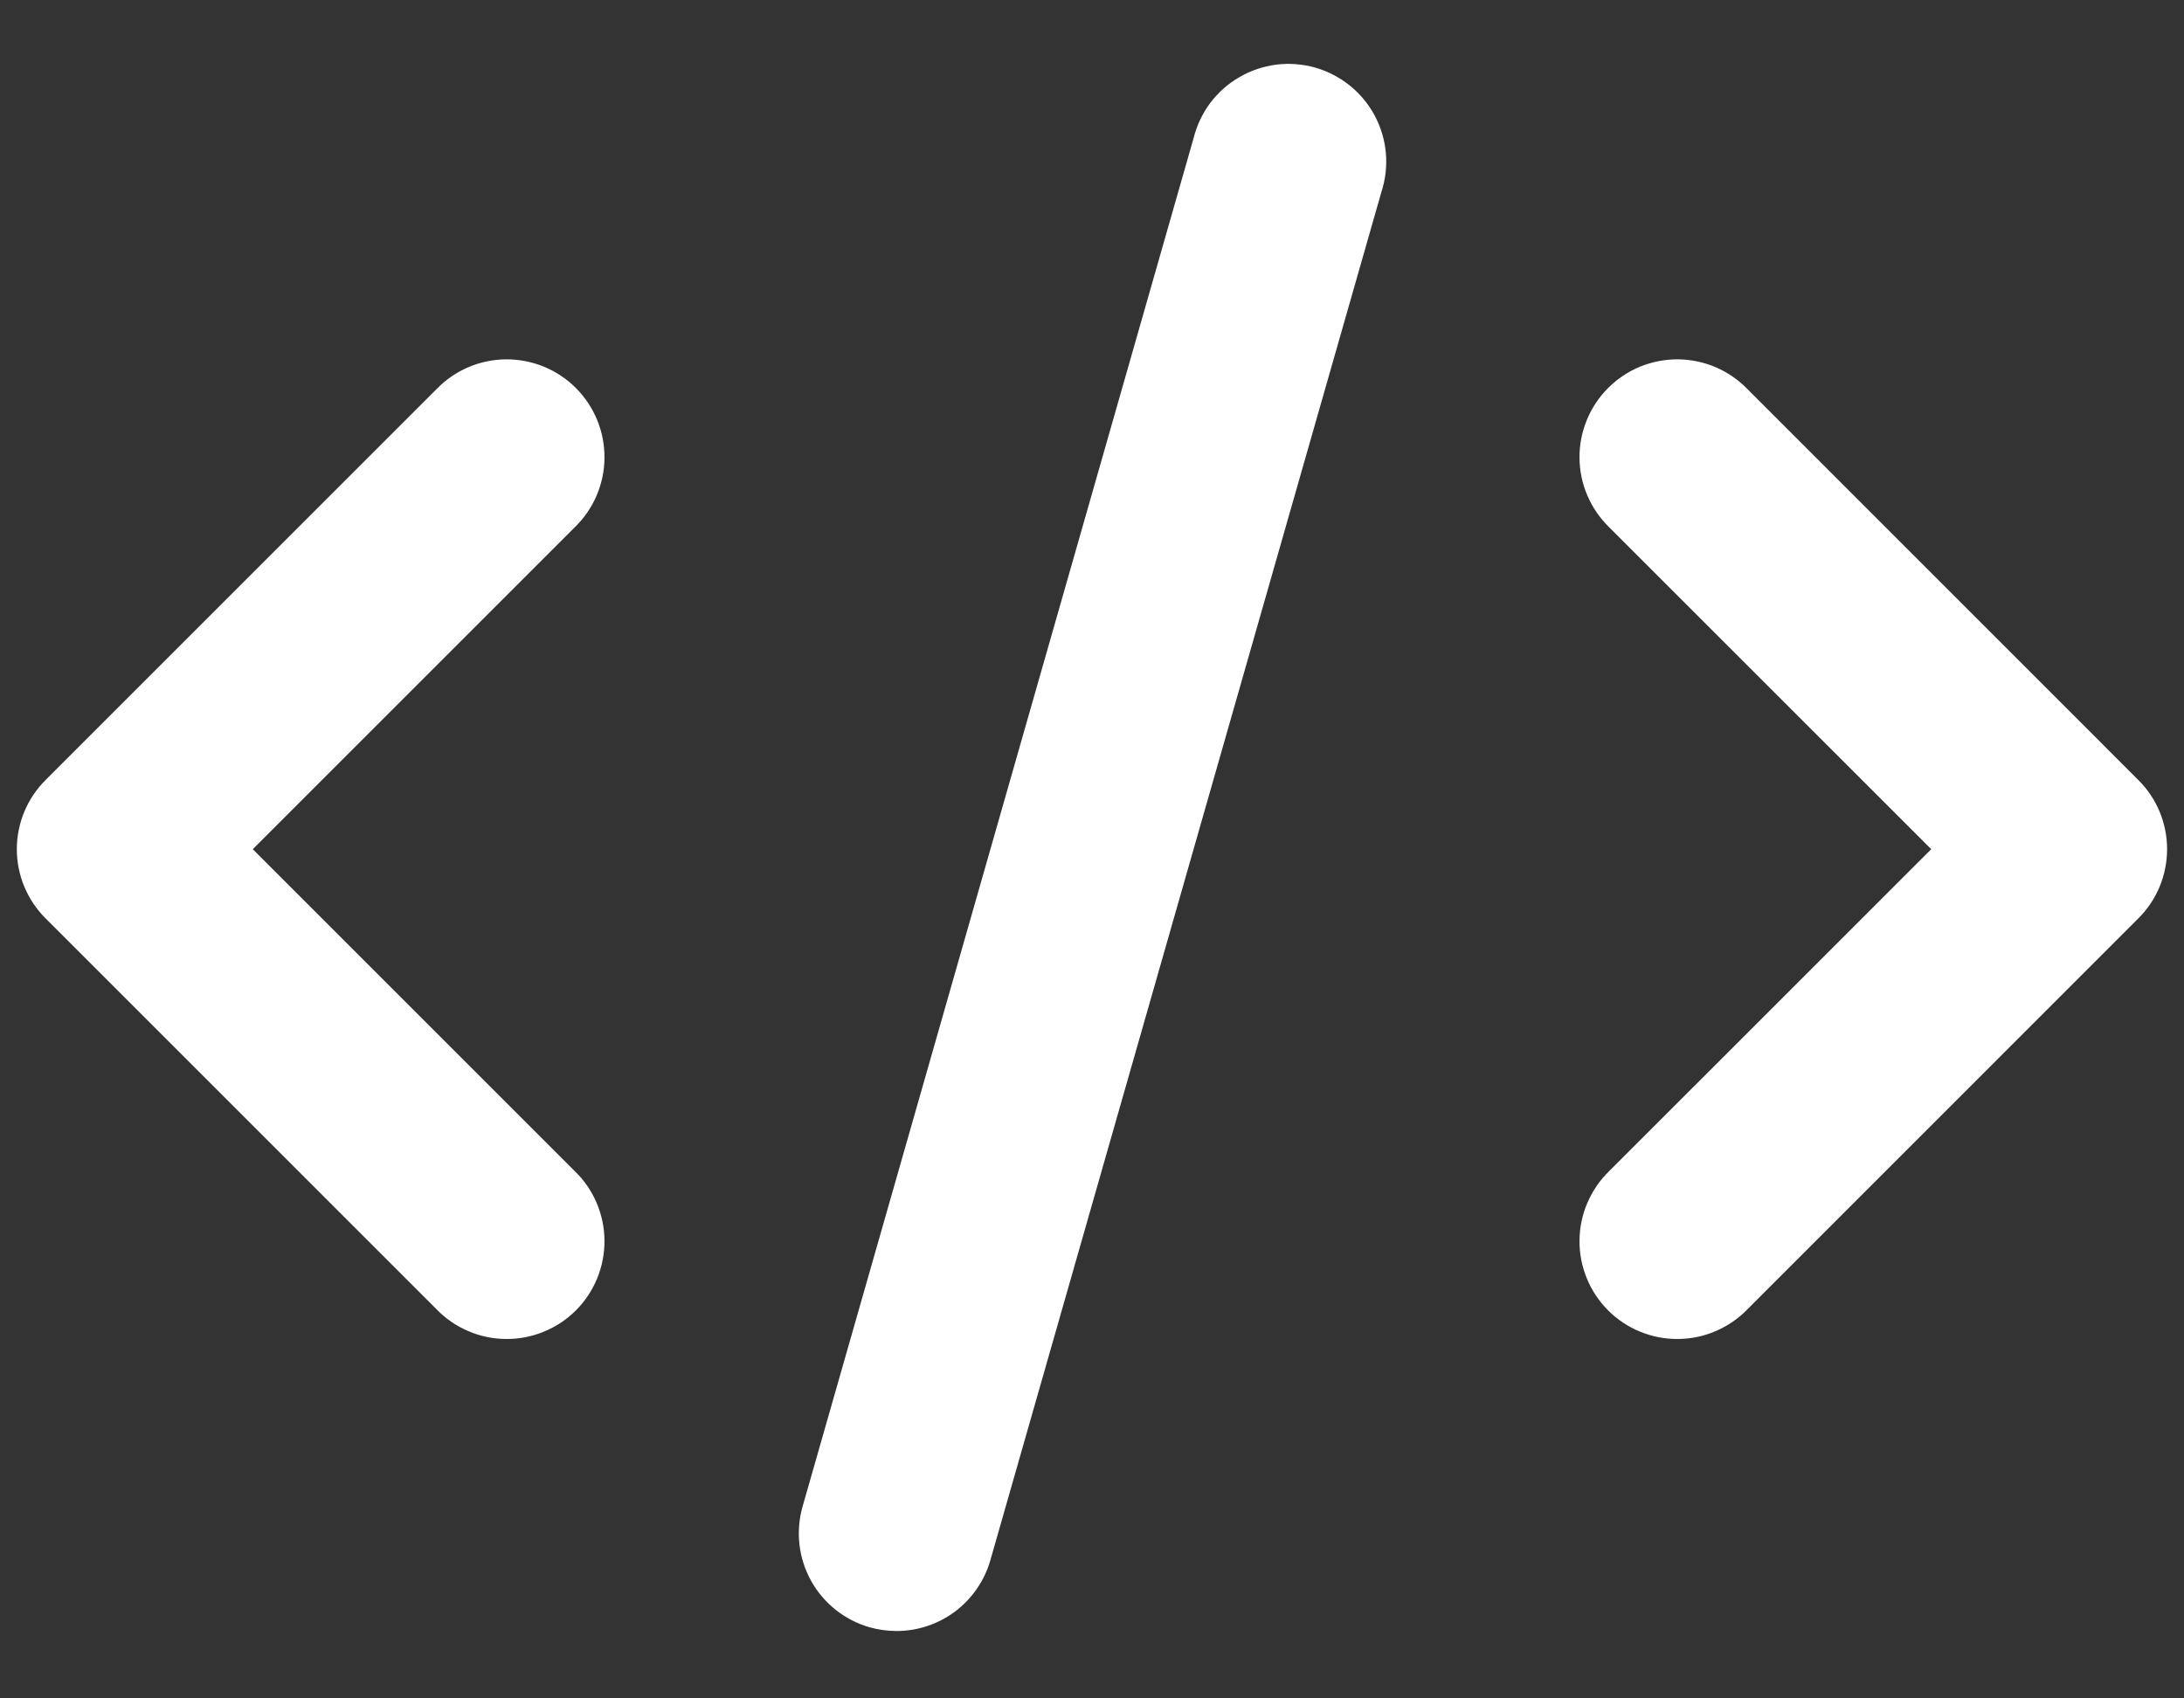 <svg width="27" height="21" viewBox="0 0 27 21" fill="none" xmlns="http://www.w3.org/2000/svg">
<rect x="0" y="0" width="27" height="21" fill="#333333" stroke="none"/>
<path d="M0.562 11.354L5.396 16.188C5.507 16.303 5.64 16.395 5.788 16.458C5.935 16.522 6.094 16.555 6.254 16.556C6.415 16.558 6.574 16.527 6.722 16.466C6.871 16.406 7.006 16.316 7.119 16.203C7.233 16.089 7.322 15.954 7.383 15.806C7.444 15.657 7.474 15.498 7.473 15.338C7.472 15.177 7.438 15.019 7.375 14.871C7.312 14.724 7.22 14.59 7.104 14.479L3.125 10.5L7.104 6.521C7.22 6.409 7.312 6.276 7.375 6.129C7.438 5.981 7.472 5.823 7.473 5.662C7.474 5.502 7.444 5.343 7.383 5.194C7.322 5.046 7.233 4.911 7.119 4.797C7.006 4.684 6.871 4.594 6.722 4.533C6.574 4.473 6.415 4.442 6.254 4.443C6.094 4.445 5.935 4.478 5.788 4.541C5.64 4.605 5.507 4.697 5.396 4.812L0.562 9.646C0.336 9.872 0.208 10.18 0.208 10.5C0.208 10.82 0.336 11.128 0.562 11.354Z" fill="white"/>
<path d="M21.604 4.812C21.493 4.697 21.359 4.605 21.212 4.541C21.064 4.478 20.906 4.445 20.745 4.443C20.585 4.442 20.426 4.473 20.277 4.533C20.129 4.594 19.994 4.684 19.881 4.797C19.767 4.911 19.677 5.046 19.617 5.194C19.556 5.343 19.525 5.502 19.527 5.662C19.528 5.823 19.561 5.981 19.625 6.129C19.688 6.276 19.78 6.409 19.895 6.521L23.875 10.5L19.895 14.479C19.78 14.59 19.688 14.724 19.625 14.871C19.561 15.019 19.528 15.177 19.527 15.338C19.525 15.498 19.556 15.657 19.617 15.806C19.677 15.954 19.767 16.089 19.881 16.203C19.994 16.316 20.129 16.406 20.277 16.466C20.426 16.527 20.585 16.558 20.745 16.556C20.906 16.555 21.064 16.522 21.212 16.458C21.359 16.395 21.493 16.303 21.604 16.188L26.437 11.354C26.664 11.128 26.791 10.82 26.791 10.5C26.791 10.18 26.664 9.872 26.437 9.646L21.604 4.812Z" fill="white"/>
<path d="M14.755 1.711L9.922 18.628C9.834 18.936 9.872 19.266 10.027 19.546C10.183 19.826 10.443 20.033 10.751 20.121C10.859 20.151 10.971 20.166 11.083 20.167C11.346 20.167 11.601 20.081 11.811 19.923C12.02 19.764 12.172 19.542 12.244 19.29L17.078 2.373C17.128 2.219 17.147 2.055 17.133 1.894C17.119 1.732 17.072 1.574 16.996 1.431C16.919 1.287 16.815 1.161 16.689 1.059C16.562 0.957 16.416 0.881 16.26 0.836C16.104 0.792 15.94 0.779 15.779 0.799C15.618 0.82 15.462 0.872 15.322 0.954C15.181 1.035 15.059 1.144 14.961 1.274C14.864 1.405 14.794 1.553 14.755 1.711Z" fill="white"/>
</svg>
